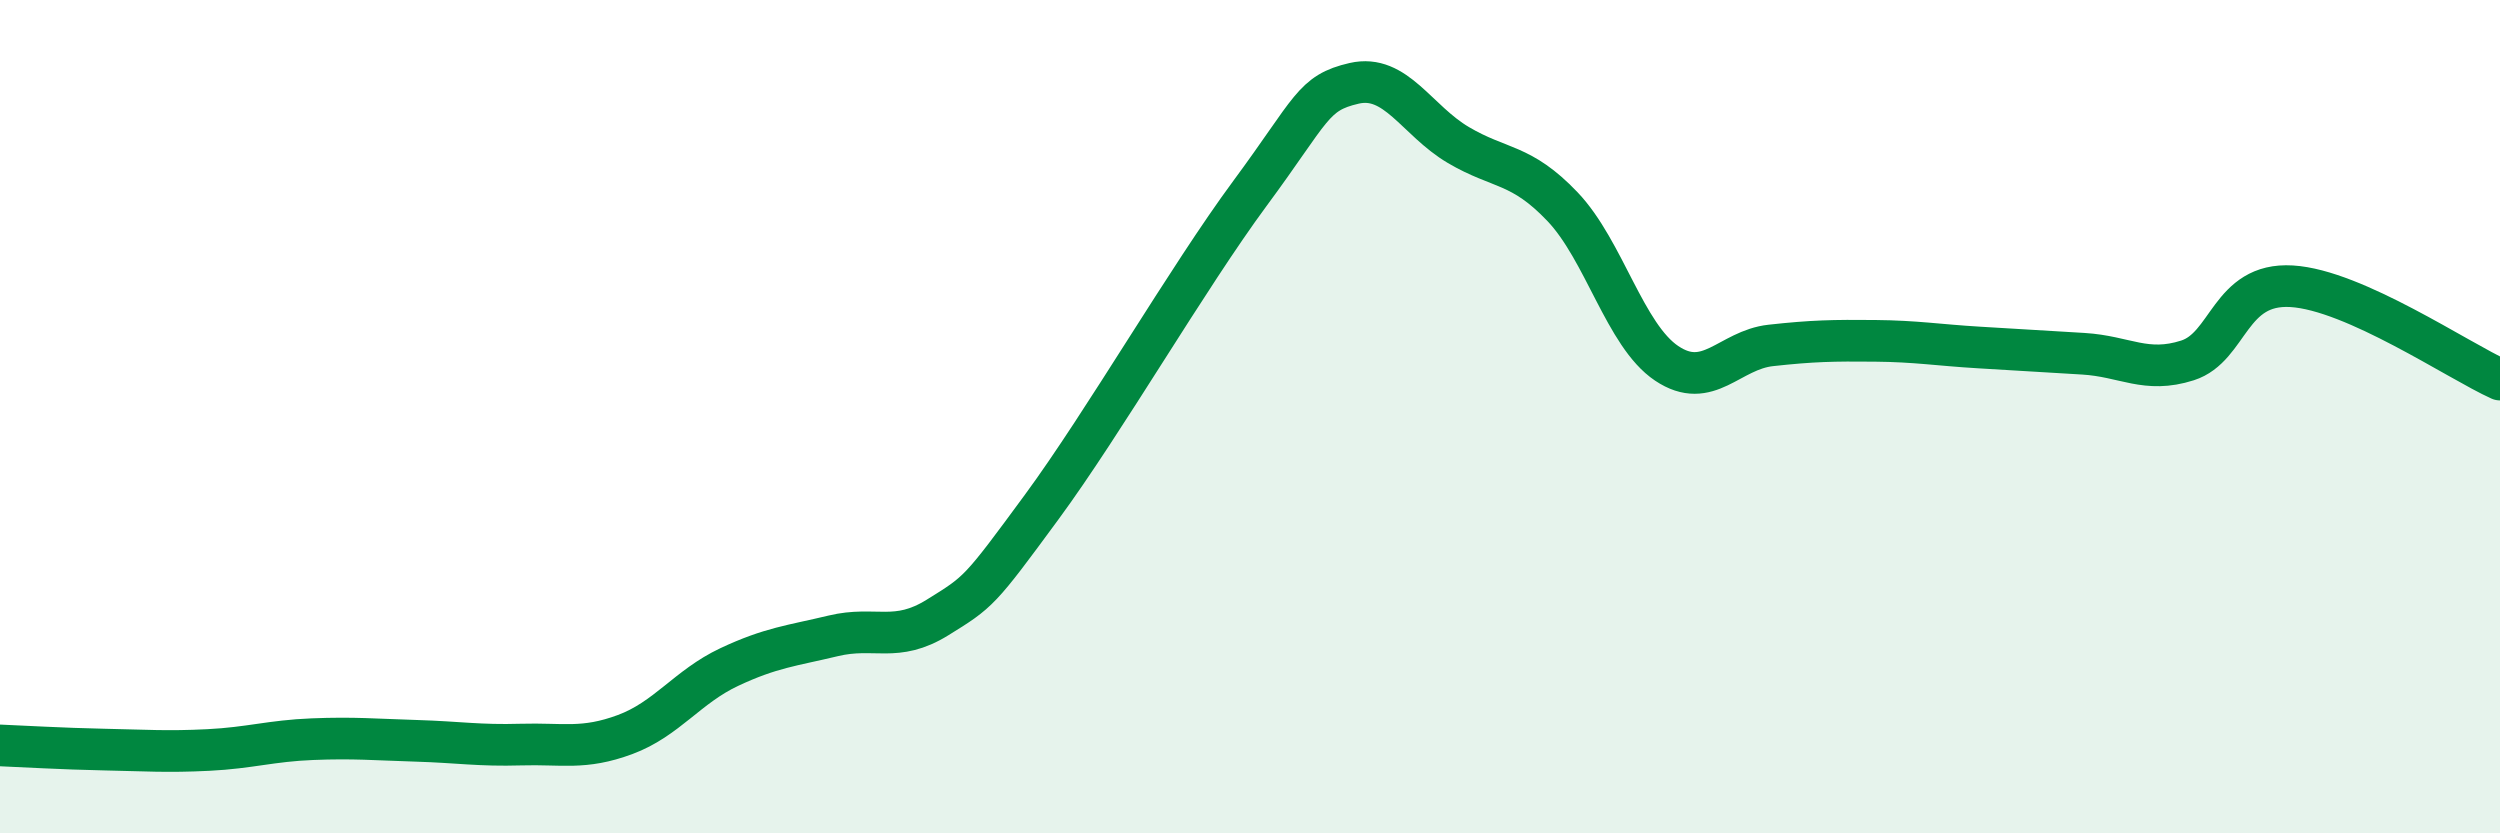 
    <svg width="60" height="20" viewBox="0 0 60 20" xmlns="http://www.w3.org/2000/svg">
      <path
        d="M 0,17.89 C 0.5,17.91 1.5,17.97 2.5,17.99 C 3.5,18.01 4,18.05 5,18 C 6,17.95 6.5,17.78 7.5,17.74 C 8.5,17.7 9,17.75 10,17.78 C 11,17.81 11.5,17.9 12.5,17.87 C 13.5,17.84 14,18 15,17.63 C 16,17.26 16.5,16.48 17.5,16.01 C 18.5,15.54 19,15.5 20,15.26 C 21,15.02 21.5,15.44 22.5,14.82 C 23.5,14.2 23.5,14.21 25,12.17 C 26.5,10.13 28.5,6.67 30,4.64 C 31.5,2.61 31.5,2.23 32.5,2 C 33.5,1.77 34,2.89 35,3.48 C 36,4.07 36.5,3.91 37.5,4.96 C 38.5,6.01 39,8.05 40,8.72 C 41,9.39 41.5,8.4 42.5,8.29 C 43.5,8.18 44,8.17 45,8.18 C 46,8.19 46.5,8.28 47.5,8.34 C 48.5,8.4 49,8.43 50,8.49 C 51,8.55 51.5,8.97 52.5,8.65 C 53.5,8.33 53.5,6.78 55,6.87 C 56.5,6.96 59,8.66 60,9.11L60 20L0 20Z"
        fill="#008740"
        opacity="0.1"
        stroke-linecap="round"
        stroke-linejoin="round"
      />
      <path
        d="M 0,17.89 C 0.5,17.91 1.5,17.97 2.5,17.99 C 3.5,18.01 4,18.05 5,18 C 6,17.95 6.5,17.78 7.5,17.74 C 8.5,17.7 9,17.75 10,17.78 C 11,17.81 11.5,17.9 12.5,17.87 C 13.5,17.84 14,18 15,17.63 C 16,17.26 16.5,16.48 17.5,16.01 C 18.5,15.54 19,15.5 20,15.26 C 21,15.02 21.5,15.44 22.5,14.82 C 23.5,14.2 23.5,14.21 25,12.17 C 26.5,10.13 28.5,6.67 30,4.64 C 31.5,2.61 31.5,2.23 32.5,2 C 33.5,1.77 34,2.89 35,3.48 C 36,4.07 36.5,3.91 37.5,4.96 C 38.5,6.01 39,8.05 40,8.72 C 41,9.39 41.5,8.4 42.5,8.29 C 43.5,8.18 44,8.17 45,8.18 C 46,8.19 46.5,8.28 47.5,8.34 C 48.5,8.4 49,8.43 50,8.49 C 51,8.55 51.5,8.97 52.5,8.65 C 53.5,8.33 53.5,6.78 55,6.87 C 56.5,6.96 59,8.66 60,9.11"
        stroke="#008740"
        stroke-width="1"
        fill="none"
        stroke-linecap="round"
        stroke-linejoin="round"
      />
    </svg>
  